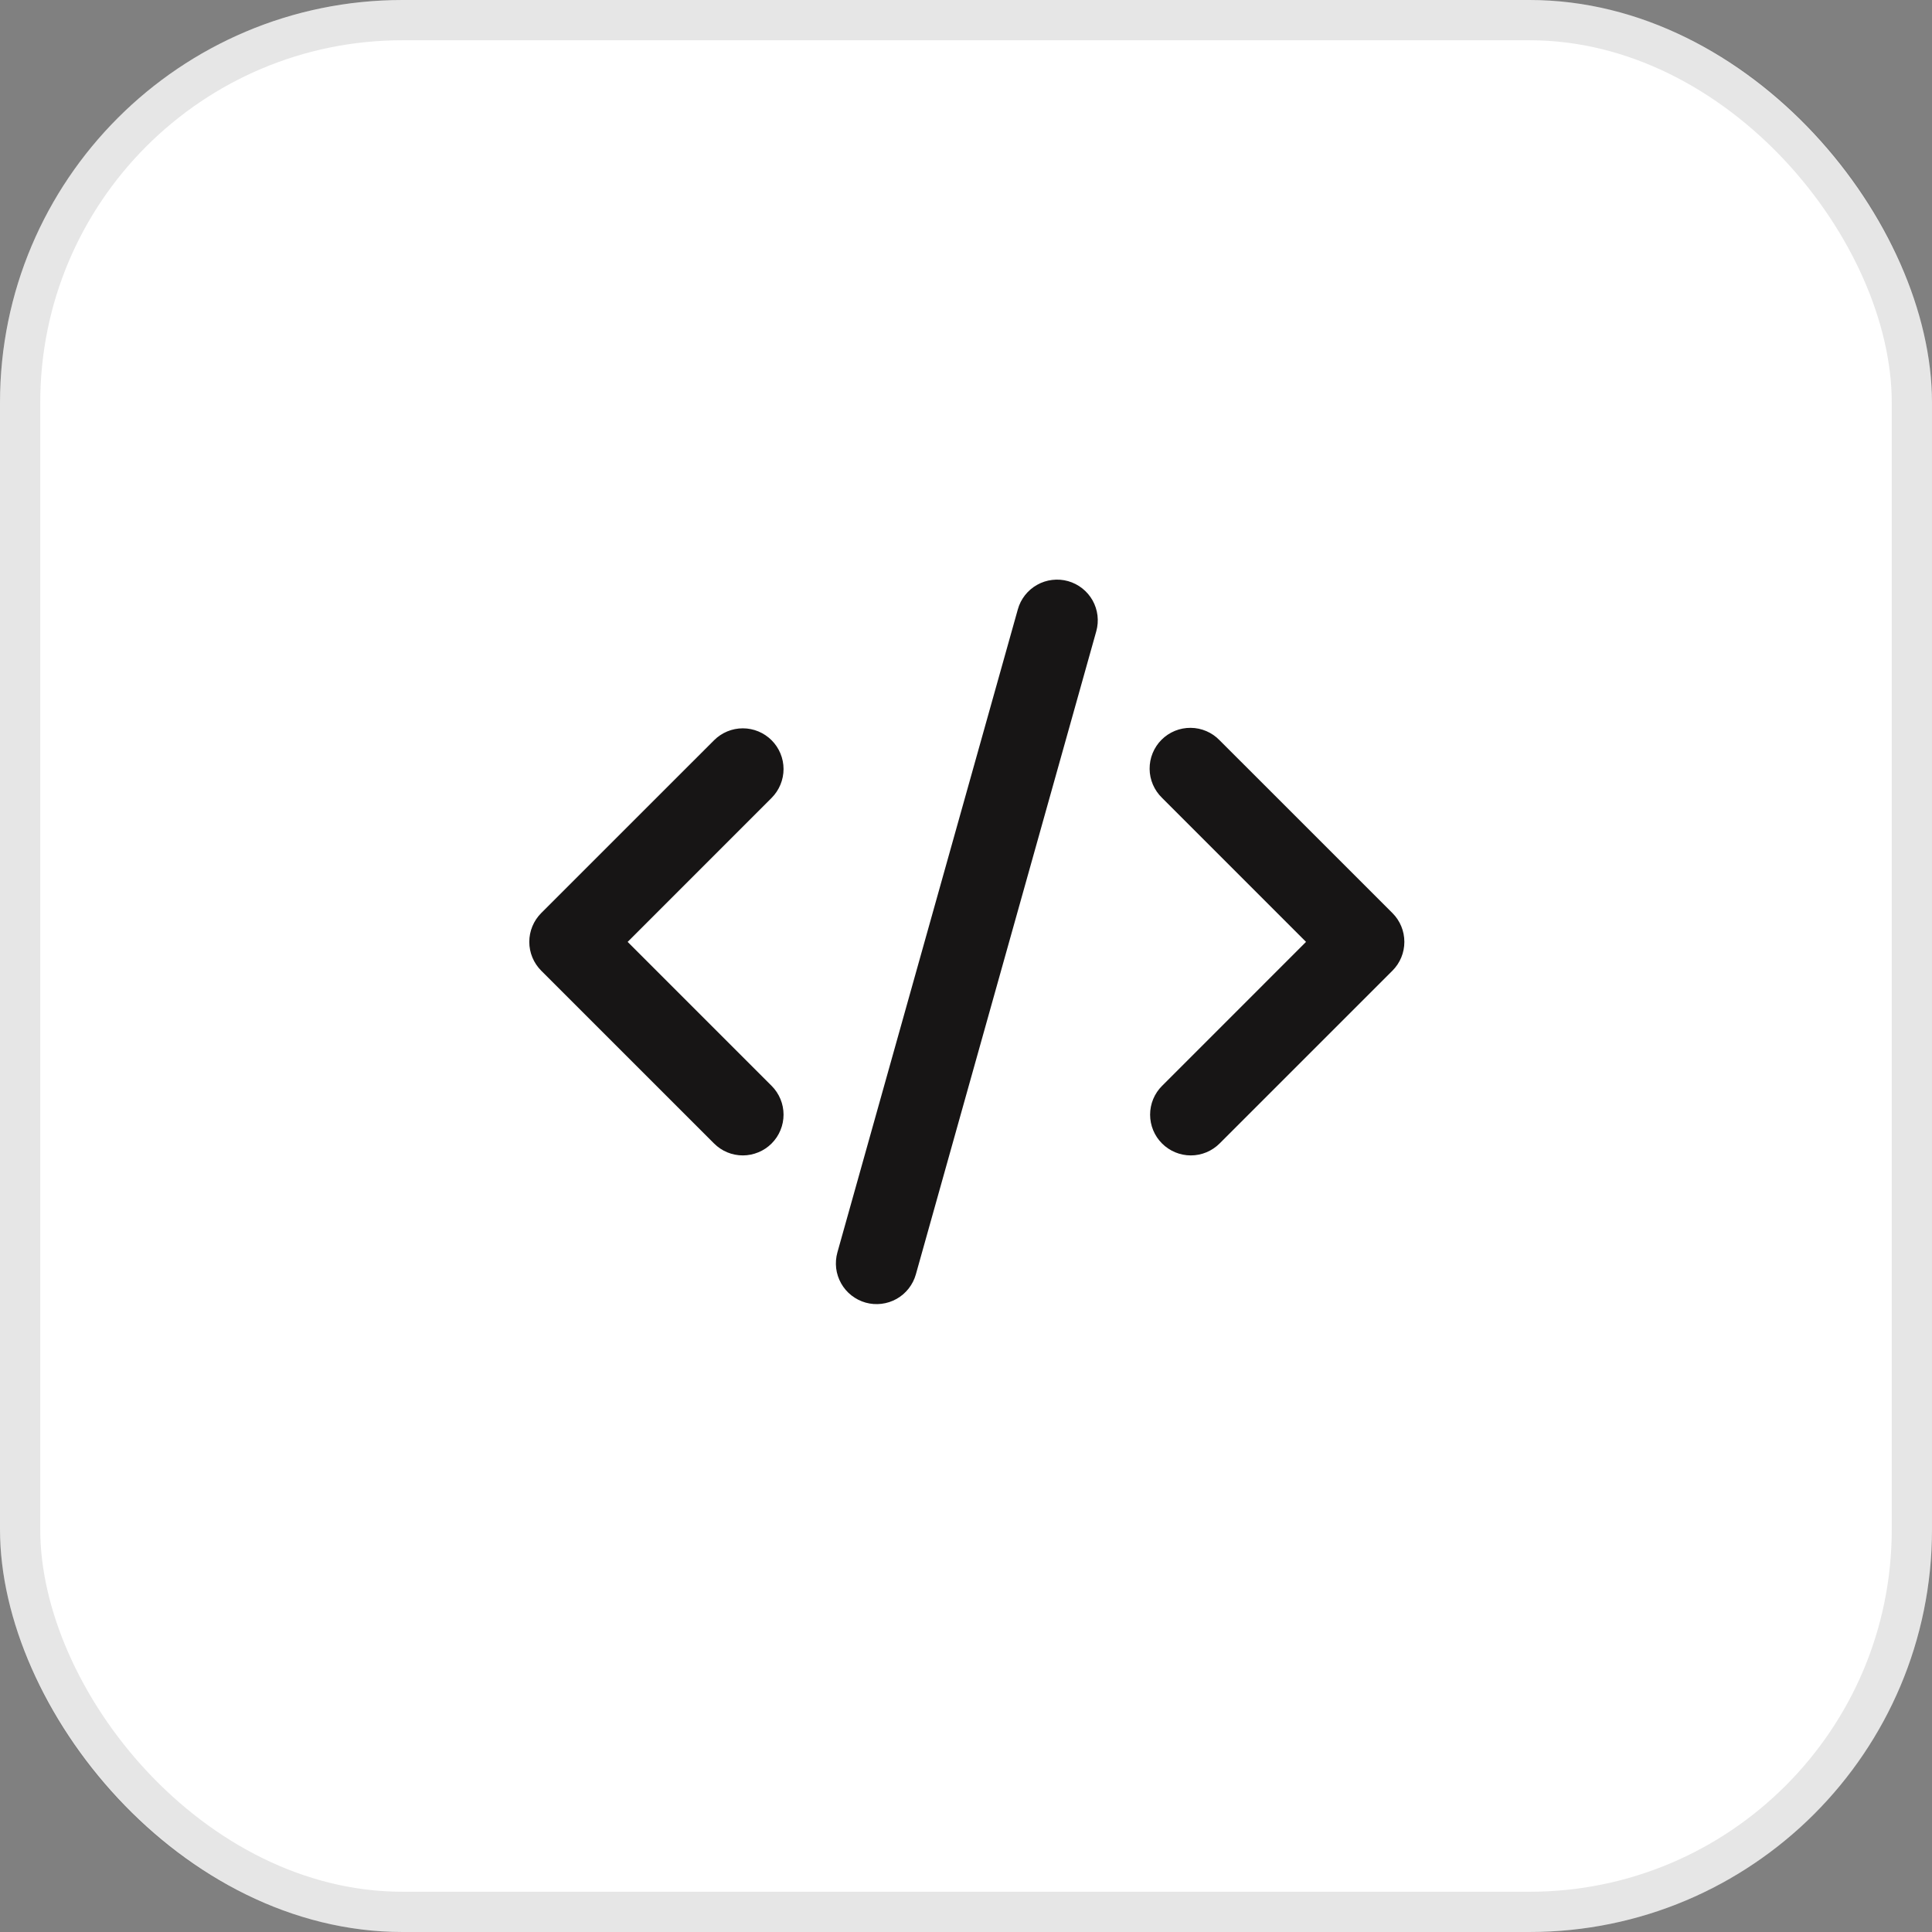 <svg xmlns="http://www.w3.org/2000/svg" width="48" height="48" viewBox="0 0 48 48" fill="none"><rect x="0" y="0" width="48" height="48" fill="#808080" stroke="none"/><rect width="48" height="48" rx="10" fill="white"></rect><rect x="0.5" y="0.5" width="47" height="47" rx="9.5" stroke="black" stroke-opacity="0.1"></rect><path d="M26.536 14.438C26.794 14.511 27.013 14.683 27.145 14.917C27.276 15.151 27.309 15.428 27.236 15.686L22.754 31.662C22.718 31.79 22.657 31.909 22.575 32.014C22.493 32.118 22.391 32.206 22.275 32.271C22.159 32.336 22.032 32.377 21.9 32.393C21.768 32.409 21.634 32.399 21.506 32.363C21.378 32.327 21.259 32.266 21.154 32.184C21.049 32.102 20.962 32 20.897 31.884C20.832 31.768 20.79 31.641 20.774 31.509C20.759 31.377 20.769 31.243 20.805 31.115L25.288 15.139C25.323 15.011 25.384 14.892 25.466 14.787C25.549 14.682 25.651 14.595 25.767 14.53C25.882 14.465 26.01 14.423 26.142 14.408C26.274 14.392 26.408 14.402 26.536 14.438ZM19.171 18.392C19.36 18.581 19.467 18.839 19.467 19.107C19.467 19.375 19.36 19.633 19.171 19.823L15.594 23.401L19.171 26.978C19.265 27.072 19.339 27.183 19.39 27.306C19.441 27.429 19.467 27.56 19.467 27.693C19.467 27.826 19.441 27.958 19.39 28.08C19.34 28.203 19.265 28.315 19.171 28.409C19.077 28.503 18.966 28.578 18.843 28.628C18.72 28.679 18.588 28.706 18.456 28.706C18.323 28.706 18.191 28.68 18.068 28.629C17.945 28.578 17.834 28.503 17.74 28.409L13.446 24.116C13.257 23.926 13.15 23.669 13.15 23.401C13.15 23.132 13.257 22.875 13.446 22.685L17.74 18.392C17.93 18.202 18.187 18.095 18.455 18.095C18.724 18.095 18.981 18.202 19.171 18.392ZM28.871 19.823C28.774 19.729 28.697 19.617 28.644 19.494C28.591 19.371 28.563 19.238 28.562 19.104C28.561 18.969 28.586 18.836 28.637 18.712C28.688 18.587 28.763 18.474 28.858 18.379C28.953 18.284 29.066 18.209 29.19 18.158C29.315 18.107 29.448 18.082 29.582 18.083C29.717 18.084 29.849 18.112 29.973 18.165C30.096 18.218 30.208 18.295 30.301 18.392L34.595 22.685C34.785 22.875 34.891 23.132 34.891 23.401C34.891 23.669 34.785 23.926 34.595 24.116L30.301 28.409C30.111 28.599 29.854 28.706 29.586 28.706C29.317 28.706 29.06 28.599 28.87 28.409C28.68 28.219 28.574 27.962 28.574 27.693C28.574 27.425 28.681 27.167 28.871 26.978L32.448 23.401L28.871 19.823Z" fill="#171515"></path></svg>